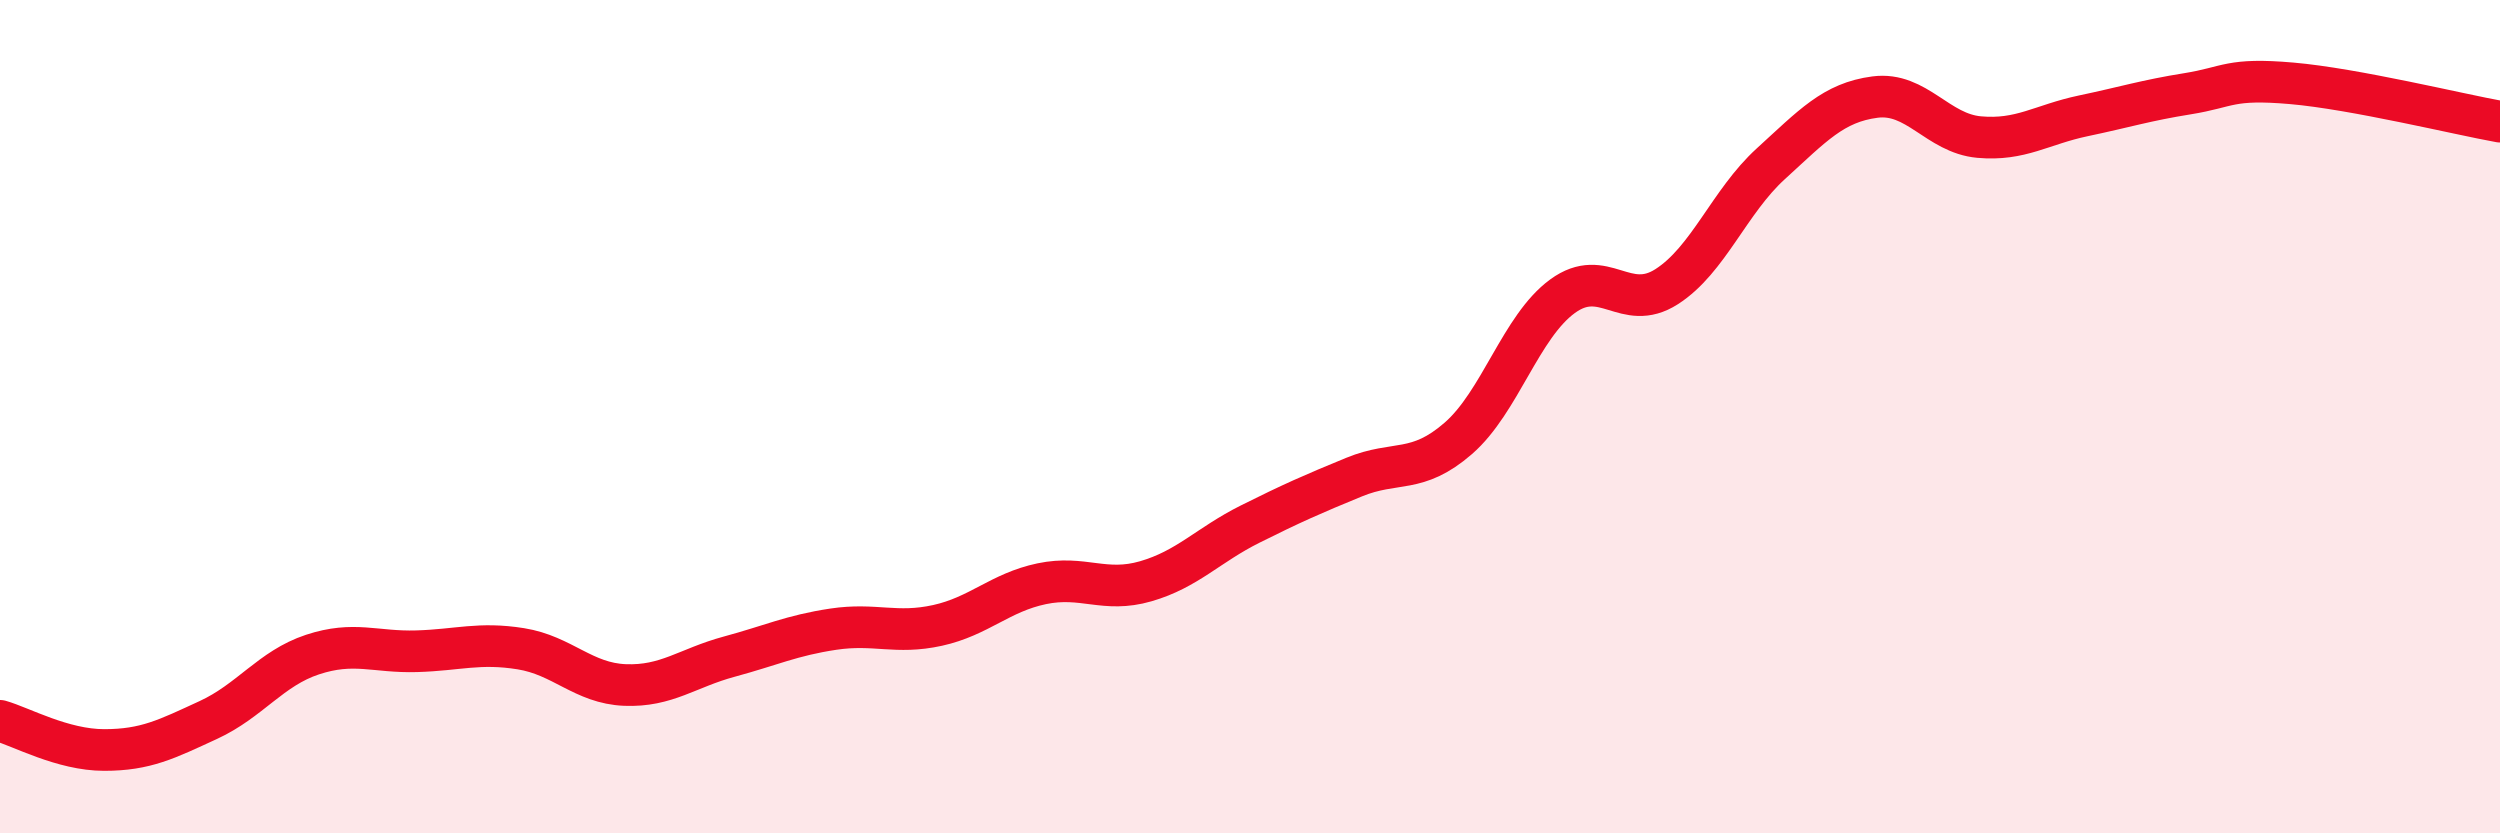 
    <svg width="60" height="20" viewBox="0 0 60 20" xmlns="http://www.w3.org/2000/svg">
      <path
        d="M 0,17.3 C 0.5,17.44 1.5,18 2.5,18 C 3.5,18 4,17.74 5,17.28 C 6,16.82 6.5,16.04 7.5,15.71 C 8.5,15.38 9,15.66 10,15.63 C 11,15.6 11.5,15.41 12.5,15.57 C 13.5,15.73 14,16.4 15,16.44 C 16,16.48 16.5,16.03 17.5,15.76 C 18.5,15.49 19,15.25 20,15.1 C 21,14.95 21.5,15.23 22.5,15.01 C 23.5,14.79 24,14.22 25,14.01 C 26,13.8 26.5,14.24 27.5,13.95 C 28.5,13.66 29,13.08 30,12.58 C 31,12.08 31.5,11.86 32.5,11.45 C 33.5,11.04 34,11.39 35,10.52 C 36,9.65 36.5,7.84 37.5,7.11 C 38.5,6.38 39,7.52 40,6.88 C 41,6.24 41.5,4.84 42.5,3.93 C 43.5,3.02 44,2.46 45,2.33 C 46,2.2 46.5,3.2 47.5,3.29 C 48.5,3.38 49,2.99 50,2.78 C 51,2.57 51.5,2.41 52.5,2.25 C 53.5,2.09 53.5,1.87 55,2 C 56.5,2.13 59,2.74 60,2.92L60 20L0 20Z"
        fill="#EB0A25"
        opacity="0.1"
        stroke-linecap="round"
        stroke-linejoin="round"
      />
      <path
        d="M 0,17.3 C 0.5,17.44 1.5,18 2.5,18 C 3.5,18 4,17.74 5,17.28 C 6,16.82 6.5,16.04 7.5,15.71 C 8.5,15.38 9,15.66 10,15.63 C 11,15.6 11.5,15.41 12.5,15.57 C 13.5,15.73 14,16.4 15,16.44 C 16,16.48 16.5,16.03 17.5,15.76 C 18.5,15.49 19,15.25 20,15.1 C 21,14.95 21.5,15.23 22.5,15.01 C 23.5,14.79 24,14.22 25,14.01 C 26,13.8 26.5,14.24 27.5,13.95 C 28.5,13.66 29,13.08 30,12.58 C 31,12.08 31.5,11.86 32.5,11.45 C 33.5,11.04 34,11.39 35,10.52 C 36,9.65 36.5,7.84 37.5,7.11 C 38.5,6.38 39,7.52 40,6.88 C 41,6.24 41.5,4.84 42.5,3.93 C 43.5,3.02 44,2.46 45,2.33 C 46,2.2 46.5,3.2 47.5,3.29 C 48.5,3.38 49,2.99 50,2.78 C 51,2.57 51.5,2.41 52.5,2.25 C 53.5,2.09 53.5,1.87 55,2 C 56.5,2.13 59,2.74 60,2.92"
        stroke="#EB0A25"
        stroke-width="1"
        fill="none"
        stroke-linecap="round"
        stroke-linejoin="round"
      />
    </svg>
  